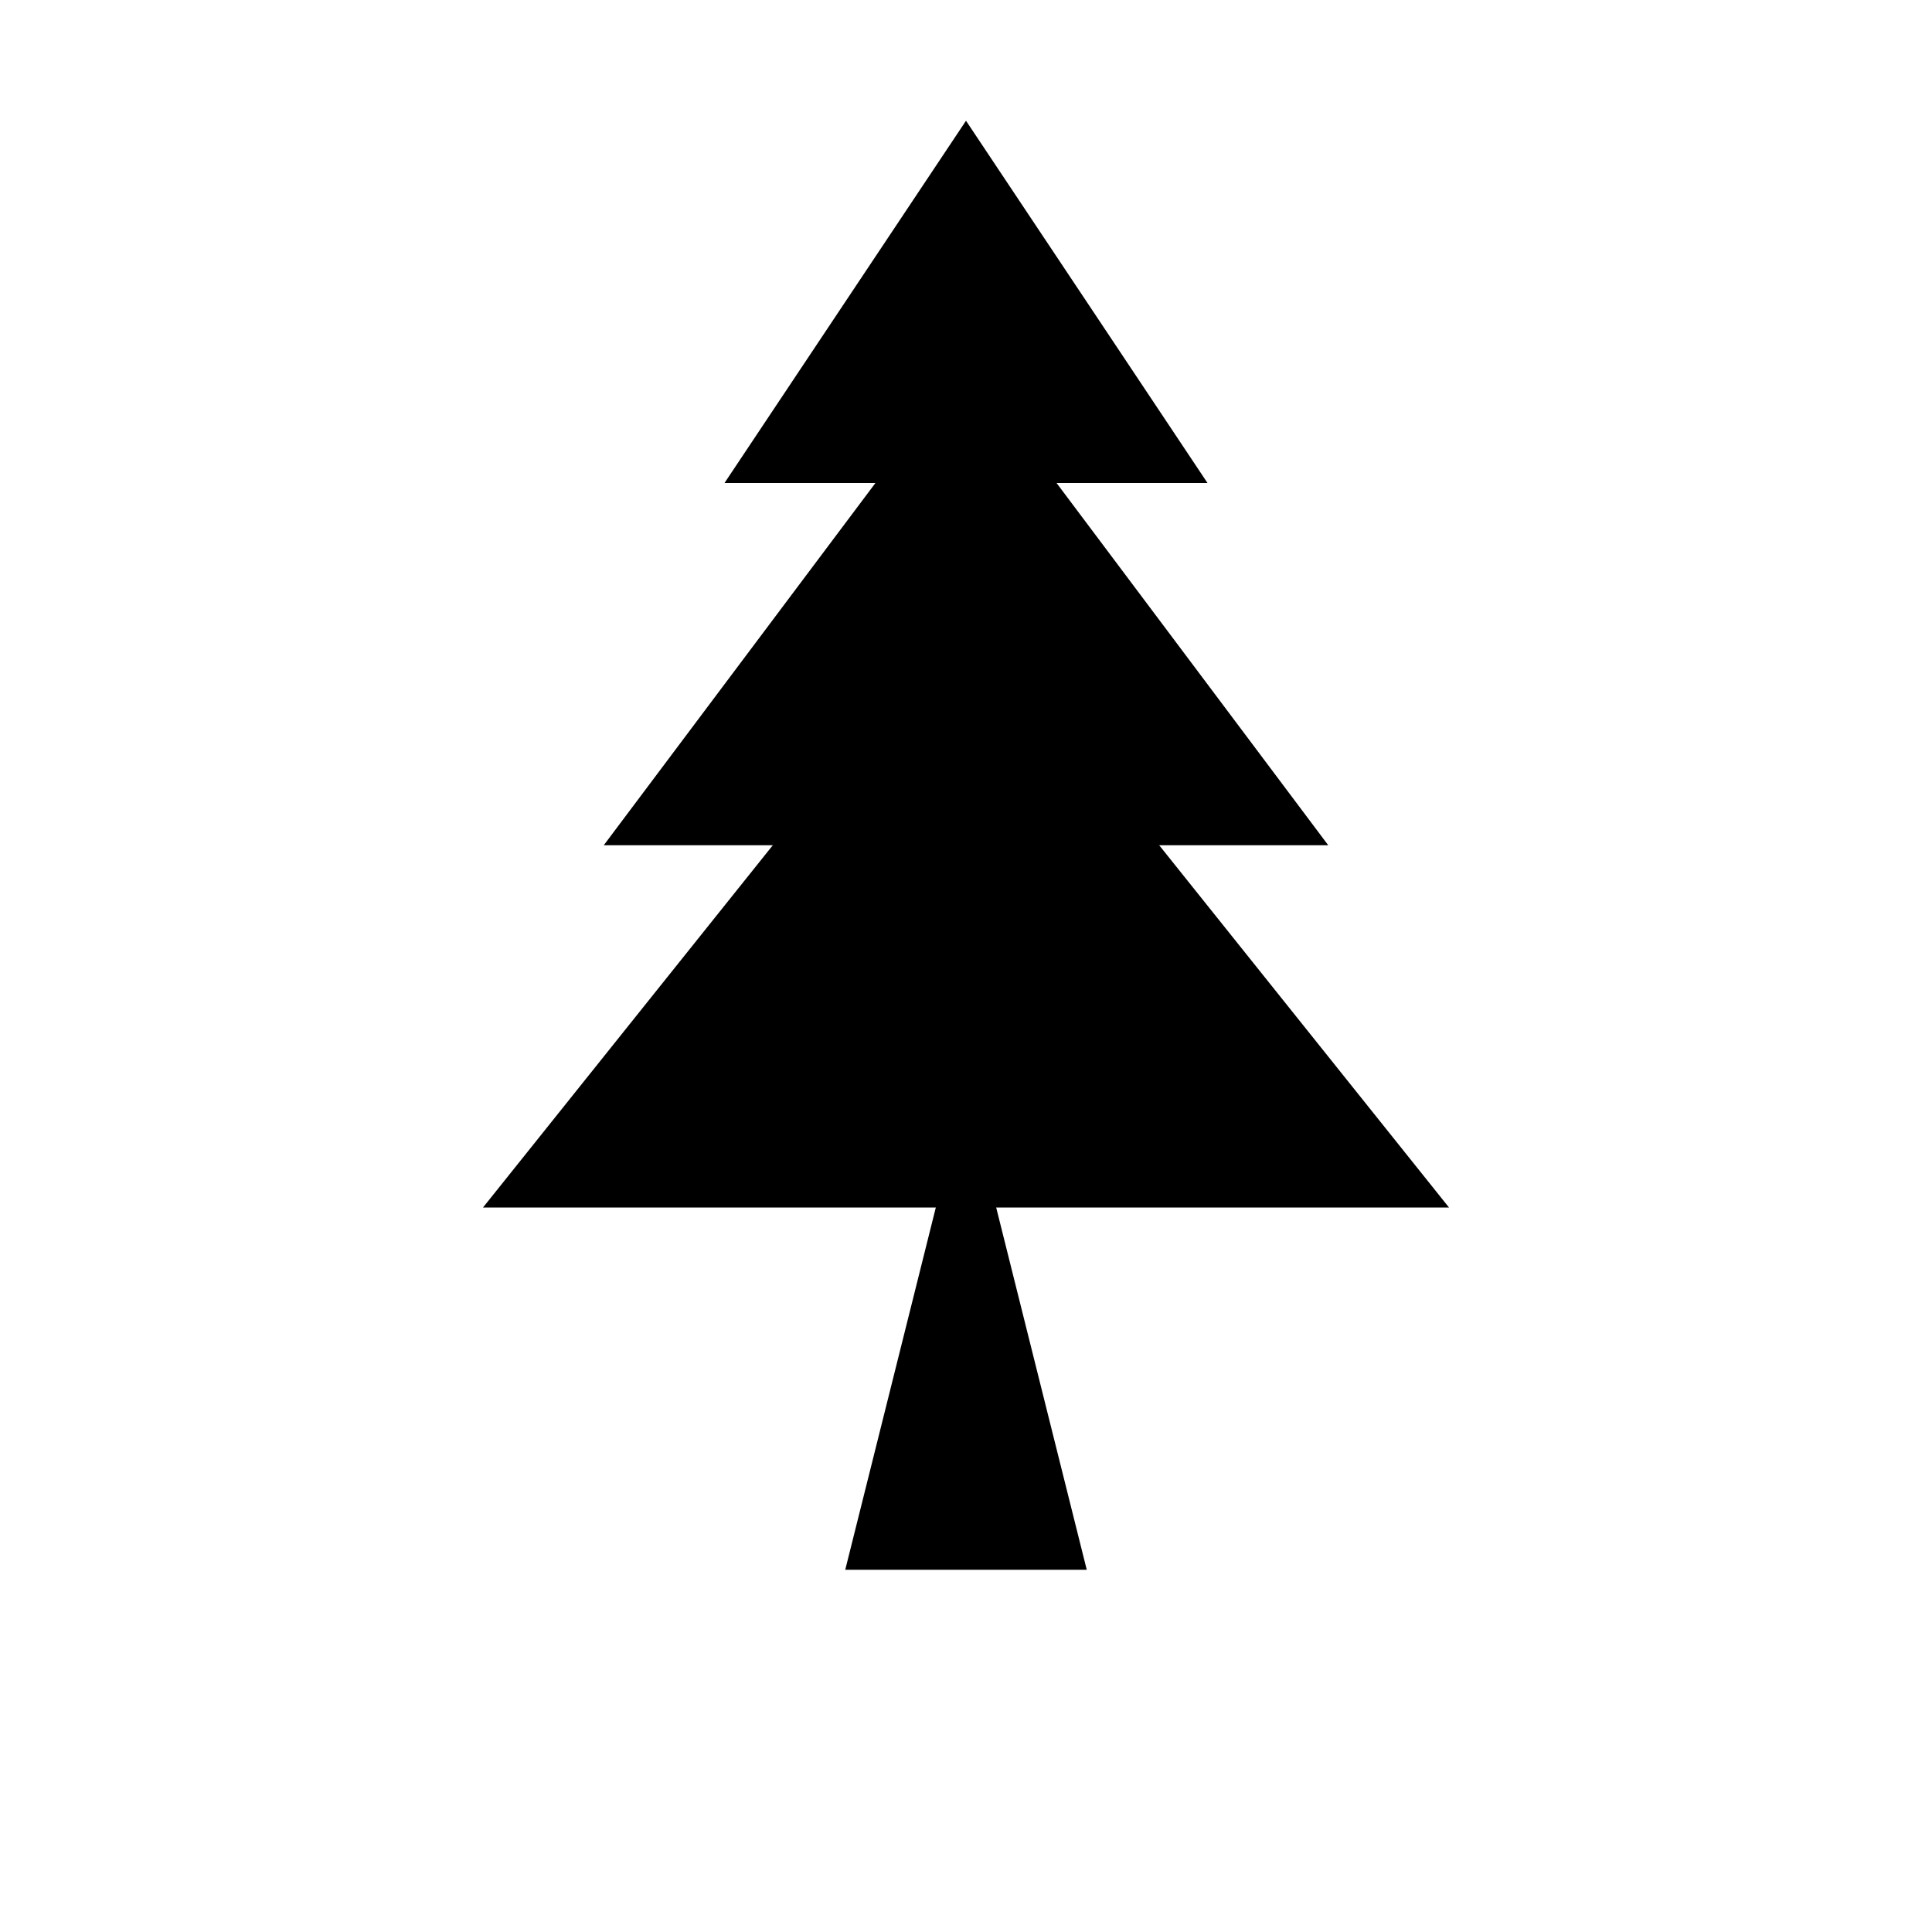<svg width="32" height="32" viewBox="0 0 32 32" fill="none" xmlns="http://www.w3.org/2000/svg">
  <!-- Pine tree logo based on the description -->
  <path d="M16 2 L12 8 L20 8 Z" fill="#000000"/>
  <path d="M16 6 L10 14 L22 14 Z" fill="#000000"/>
  <path d="M16 10 L8 20 L24 20 Z" fill="#000000"/>
  <path d="M16 18 L14 26 L18 26 Z" fill="#000000"/>
</svg>
